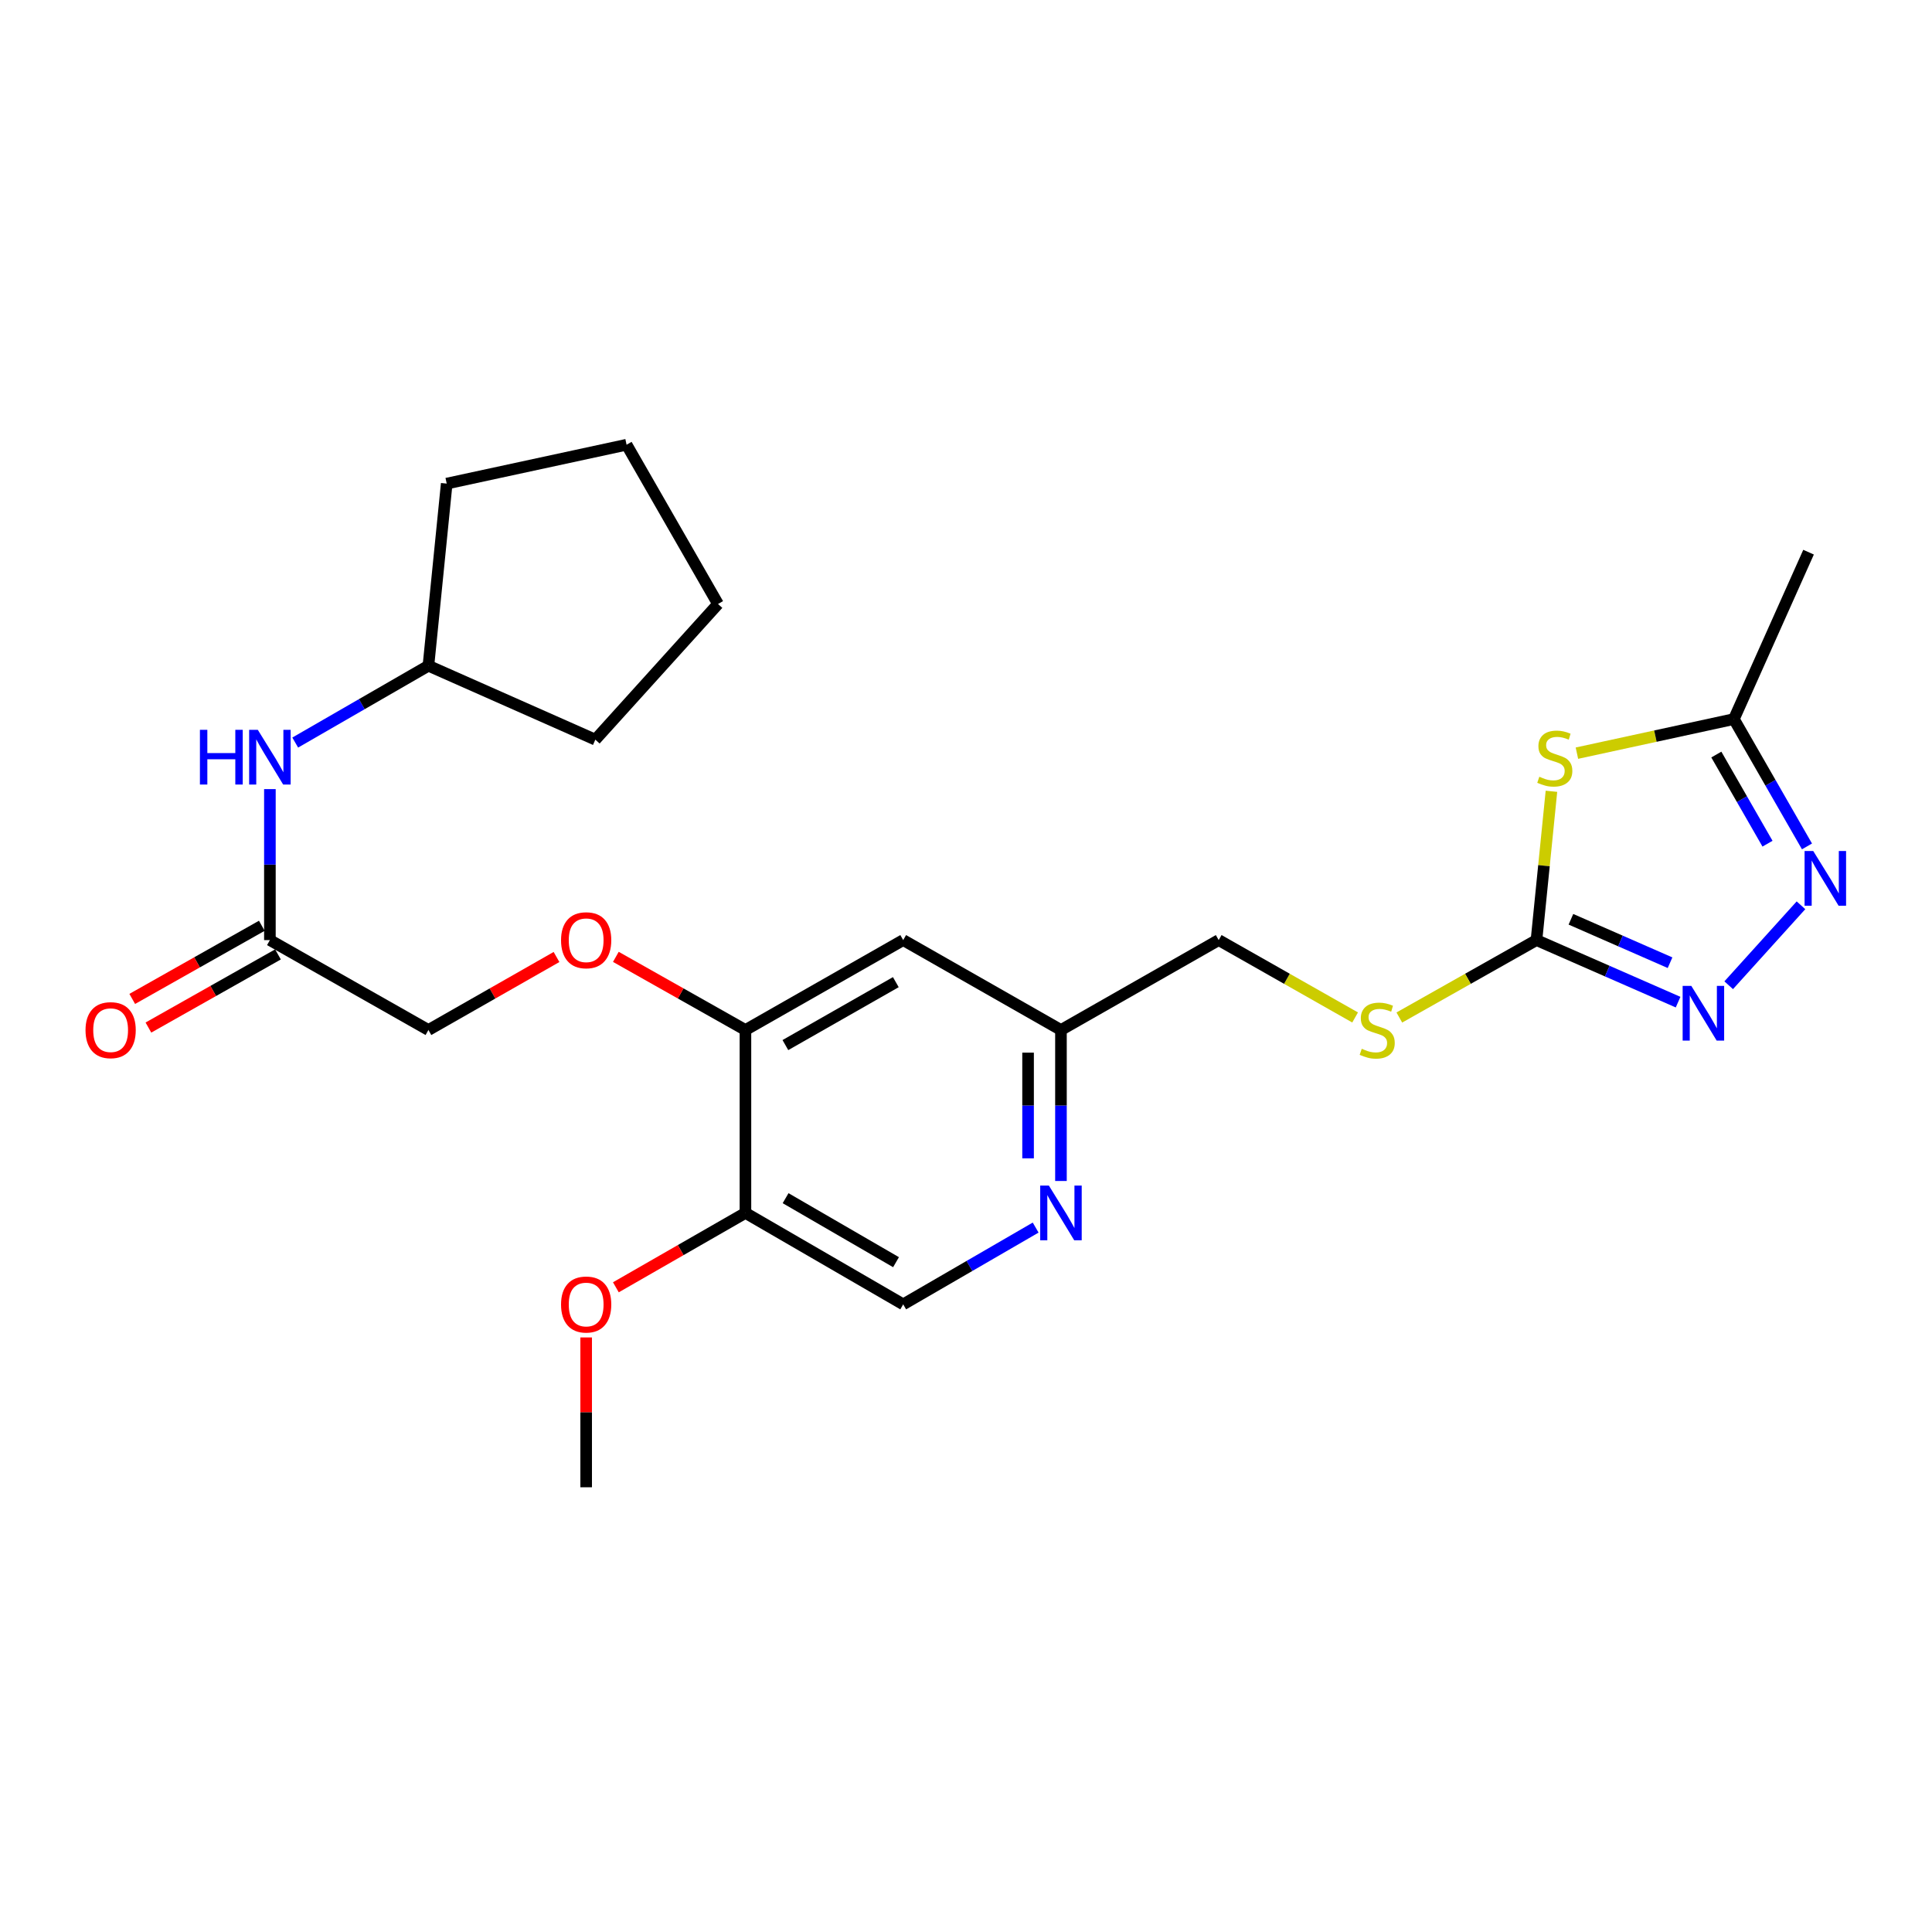 <?xml version='1.0' encoding='iso-8859-1'?>
<svg version='1.1' baseProfile='full'
              xmlns='http://www.w3.org/2000/svg'
                      xmlns:rdkit='http://www.rdkit.org/xml'
                      xmlns:xlink='http://www.w3.org/1999/xlink'
                  xml:space='preserve'
width='1000px' height='1000px' viewBox='0 0 1000 1000'>
<!-- END OF HEADER -->
<rect style='opacity:1.0;fill:#FFFFFF;stroke:none' width='1000' height='1000' x='0' y='0'> </rect>
<path class='bond-0' d='M 803.023,409.569 L 799.152,448.08' style='fill:none;fill-rule:evenodd;stroke:#CCCC00;stroke-width:6px;stroke-linecap:butt;stroke-linejoin:miter;stroke-opacity:1' />
<path class='bond-0' d='M 799.152,448.08 L 795.282,486.591' style='fill:none;fill-rule:evenodd;stroke:#000000;stroke-width:6px;stroke-linecap:butt;stroke-linejoin:miter;stroke-opacity:1' />
<path class='bond-3' d='M 816.208,389.834 L 856.833,381.015' style='fill:none;fill-rule:evenodd;stroke:#CCCC00;stroke-width:6px;stroke-linecap:butt;stroke-linejoin:miter;stroke-opacity:1' />
<path class='bond-3' d='M 856.833,381.015 L 897.458,372.197' style='fill:none;fill-rule:evenodd;stroke:#000000;stroke-width:6px;stroke-linecap:butt;stroke-linejoin:miter;stroke-opacity:1' />
<path class='bond-1' d='M 795.282,486.591 L 831.929,502.648' style='fill:none;fill-rule:evenodd;stroke:#000000;stroke-width:6px;stroke-linecap:butt;stroke-linejoin:miter;stroke-opacity:1' />
<path class='bond-1' d='M 831.929,502.648 L 868.577,518.706' style='fill:none;fill-rule:evenodd;stroke:#0000FF;stroke-width:6px;stroke-linecap:butt;stroke-linejoin:miter;stroke-opacity:1' />
<path class='bond-1' d='M 813.107,475.817 L 838.76,487.058' style='fill:none;fill-rule:evenodd;stroke:#000000;stroke-width:6px;stroke-linecap:butt;stroke-linejoin:miter;stroke-opacity:1' />
<path class='bond-1' d='M 838.76,487.058 L 864.414,498.298' style='fill:none;fill-rule:evenodd;stroke:#0000FF;stroke-width:6px;stroke-linecap:butt;stroke-linejoin:miter;stroke-opacity:1' />
<path class='bond-9' d='M 795.282,486.591 L 759.784,506.628' style='fill:none;fill-rule:evenodd;stroke:#000000;stroke-width:6px;stroke-linecap:butt;stroke-linejoin:miter;stroke-opacity:1' />
<path class='bond-9' d='M 759.784,506.628 L 724.287,526.665' style='fill:none;fill-rule:evenodd;stroke:#CCCC00;stroke-width:6px;stroke-linecap:butt;stroke-linejoin:miter;stroke-opacity:1' />
<path class='bond-25' d='M 894.768,509.963 L 932.183,468.579' style='fill:none;fill-rule:evenodd;stroke:#0000FF;stroke-width:6px;stroke-linecap:butt;stroke-linejoin:miter;stroke-opacity:1' />
<path class='bond-2' d='M 935.294,438.101 L 916.376,405.149' style='fill:none;fill-rule:evenodd;stroke:#0000FF;stroke-width:6px;stroke-linecap:butt;stroke-linejoin:miter;stroke-opacity:1' />
<path class='bond-2' d='M 916.376,405.149 L 897.458,372.197' style='fill:none;fill-rule:evenodd;stroke:#000000;stroke-width:6px;stroke-linecap:butt;stroke-linejoin:miter;stroke-opacity:1' />
<path class='bond-2' d='M 914.856,436.69 L 901.614,413.624' style='fill:none;fill-rule:evenodd;stroke:#0000FF;stroke-width:6px;stroke-linecap:butt;stroke-linejoin:miter;stroke-opacity:1' />
<path class='bond-2' d='M 901.614,413.624 L 888.371,390.557' style='fill:none;fill-rule:evenodd;stroke:#000000;stroke-width:6px;stroke-linecap:butt;stroke-linejoin:miter;stroke-opacity:1' />
<path class='bond-19' d='M 897.458,372.197 L 936.106,285.803' style='fill:none;fill-rule:evenodd;stroke:#000000;stroke-width:6px;stroke-linecap:butt;stroke-linejoin:miter;stroke-opacity:1' />
<path class='bond-4' d='M 385.838,533.126 L 467.494,486.591' style='fill:none;fill-rule:evenodd;stroke:#000000;stroke-width:6px;stroke-linecap:butt;stroke-linejoin:miter;stroke-opacity:1' />
<path class='bond-4' d='M 406.515,540.934 L 463.674,508.36' style='fill:none;fill-rule:evenodd;stroke:#000000;stroke-width:6px;stroke-linecap:butt;stroke-linejoin:miter;stroke-opacity:1' />
<path class='bond-6' d='M 385.838,533.126 L 385.838,627.803' style='fill:none;fill-rule:evenodd;stroke:#000000;stroke-width:6px;stroke-linecap:butt;stroke-linejoin:miter;stroke-opacity:1' />
<path class='bond-11' d='M 385.838,533.126 L 352.301,514.195' style='fill:none;fill-rule:evenodd;stroke:#000000;stroke-width:6px;stroke-linecap:butt;stroke-linejoin:miter;stroke-opacity:1' />
<path class='bond-11' d='M 352.301,514.195 L 318.764,495.265' style='fill:none;fill-rule:evenodd;stroke:#FF0000;stroke-width:6px;stroke-linecap:butt;stroke-linejoin:miter;stroke-opacity:1' />
<path class='bond-5' d='M 549.15,611.276 L 549.15,572.201' style='fill:none;fill-rule:evenodd;stroke:#0000FF;stroke-width:6px;stroke-linecap:butt;stroke-linejoin:miter;stroke-opacity:1' />
<path class='bond-5' d='M 549.15,572.201 L 549.15,533.126' style='fill:none;fill-rule:evenodd;stroke:#000000;stroke-width:6px;stroke-linecap:butt;stroke-linejoin:miter;stroke-opacity:1' />
<path class='bond-5' d='M 532.129,599.554 L 532.129,572.201' style='fill:none;fill-rule:evenodd;stroke:#0000FF;stroke-width:6px;stroke-linecap:butt;stroke-linejoin:miter;stroke-opacity:1' />
<path class='bond-5' d='M 532.129,572.201 L 532.129,544.848' style='fill:none;fill-rule:evenodd;stroke:#000000;stroke-width:6px;stroke-linecap:butt;stroke-linejoin:miter;stroke-opacity:1' />
<path class='bond-12' d='M 536.051,635.396 L 501.773,655.264' style='fill:none;fill-rule:evenodd;stroke:#0000FF;stroke-width:6px;stroke-linecap:butt;stroke-linejoin:miter;stroke-opacity:1' />
<path class='bond-12' d='M 501.773,655.264 L 467.494,675.133' style='fill:none;fill-rule:evenodd;stroke:#000000;stroke-width:6px;stroke-linecap:butt;stroke-linejoin:miter;stroke-opacity:1' />
<path class='bond-17' d='M 385.838,627.803 L 352.306,647.054' style='fill:none;fill-rule:evenodd;stroke:#000000;stroke-width:6px;stroke-linecap:butt;stroke-linejoin:miter;stroke-opacity:1' />
<path class='bond-17' d='M 352.306,647.054 L 318.774,666.305' style='fill:none;fill-rule:evenodd;stroke:#FF0000;stroke-width:6px;stroke-linecap:butt;stroke-linejoin:miter;stroke-opacity:1' />
<path class='bond-26' d='M 385.838,627.803 L 467.494,675.133' style='fill:none;fill-rule:evenodd;stroke:#000000;stroke-width:6px;stroke-linecap:butt;stroke-linejoin:miter;stroke-opacity:1' />
<path class='bond-26' d='M 406.622,620.176 L 463.782,653.307' style='fill:none;fill-rule:evenodd;stroke:#000000;stroke-width:6px;stroke-linecap:butt;stroke-linejoin:miter;stroke-opacity:1' />
<path class='bond-7' d='M 467.494,486.591 L 549.15,533.126' style='fill:none;fill-rule:evenodd;stroke:#000000;stroke-width:6px;stroke-linecap:butt;stroke-linejoin:miter;stroke-opacity:1' />
<path class='bond-8' d='M 139.698,486.591 L 221.751,533.126' style='fill:none;fill-rule:evenodd;stroke:#000000;stroke-width:6px;stroke-linecap:butt;stroke-linejoin:miter;stroke-opacity:1' />
<path class='bond-10' d='M 139.698,486.591 L 139.698,447.516' style='fill:none;fill-rule:evenodd;stroke:#000000;stroke-width:6px;stroke-linecap:butt;stroke-linejoin:miter;stroke-opacity:1' />
<path class='bond-10' d='M 139.698,447.516 L 139.698,408.44' style='fill:none;fill-rule:evenodd;stroke:#0000FF;stroke-width:6px;stroke-linecap:butt;stroke-linejoin:miter;stroke-opacity:1' />
<path class='bond-14' d='M 135.514,479.179 L 101.981,498.11' style='fill:none;fill-rule:evenodd;stroke:#000000;stroke-width:6px;stroke-linecap:butt;stroke-linejoin:miter;stroke-opacity:1' />
<path class='bond-14' d='M 101.981,498.11 L 68.449,517.04' style='fill:none;fill-rule:evenodd;stroke:#FF0000;stroke-width:6px;stroke-linecap:butt;stroke-linejoin:miter;stroke-opacity:1' />
<path class='bond-14' d='M 143.882,494.002 L 110.349,512.932' style='fill:none;fill-rule:evenodd;stroke:#000000;stroke-width:6px;stroke-linecap:butt;stroke-linejoin:miter;stroke-opacity:1' />
<path class='bond-14' d='M 110.349,512.932 L 76.817,531.862' style='fill:none;fill-rule:evenodd;stroke:#FF0000;stroke-width:6px;stroke-linecap:butt;stroke-linejoin:miter;stroke-opacity:1' />
<path class='bond-16' d='M 701.403,526.638 L 666.1,506.614' style='fill:none;fill-rule:evenodd;stroke:#CCCC00;stroke-width:6px;stroke-linecap:butt;stroke-linejoin:miter;stroke-opacity:1' />
<path class='bond-16' d='M 666.1,506.614 L 630.797,486.591' style='fill:none;fill-rule:evenodd;stroke:#000000;stroke-width:6px;stroke-linecap:butt;stroke-linejoin:miter;stroke-opacity:1' />
<path class='bond-18' d='M 152.806,384.352 L 187.278,364.468' style='fill:none;fill-rule:evenodd;stroke:#0000FF;stroke-width:6px;stroke-linecap:butt;stroke-linejoin:miter;stroke-opacity:1' />
<path class='bond-18' d='M 187.278,364.468 L 221.751,344.584' style='fill:none;fill-rule:evenodd;stroke:#000000;stroke-width:6px;stroke-linecap:butt;stroke-linejoin:miter;stroke-opacity:1' />
<path class='bond-15' d='M 288.048,495.339 L 254.899,514.233' style='fill:none;fill-rule:evenodd;stroke:#FF0000;stroke-width:6px;stroke-linecap:butt;stroke-linejoin:miter;stroke-opacity:1' />
<path class='bond-15' d='M 254.899,514.233 L 221.751,533.126' style='fill:none;fill-rule:evenodd;stroke:#000000;stroke-width:6px;stroke-linecap:butt;stroke-linejoin:miter;stroke-opacity:1' />
<path class='bond-13' d='M 549.15,533.126 L 630.797,486.591' style='fill:none;fill-rule:evenodd;stroke:#000000;stroke-width:6px;stroke-linecap:butt;stroke-linejoin:miter;stroke-opacity:1' />
<path class='bond-20' d='M 303.397,692.259 L 303.397,731.035' style='fill:none;fill-rule:evenodd;stroke:#FF0000;stroke-width:6px;stroke-linecap:butt;stroke-linejoin:miter;stroke-opacity:1' />
<path class='bond-20' d='M 303.397,731.035 L 303.397,769.81' style='fill:none;fill-rule:evenodd;stroke:#000000;stroke-width:6px;stroke-linecap:butt;stroke-linejoin:miter;stroke-opacity:1' />
<path class='bond-21' d='M 221.751,344.584 L 231.217,250.313' style='fill:none;fill-rule:evenodd;stroke:#000000;stroke-width:6px;stroke-linecap:butt;stroke-linejoin:miter;stroke-opacity:1' />
<path class='bond-22' d='M 221.751,344.584 L 308.145,382.845' style='fill:none;fill-rule:evenodd;stroke:#000000;stroke-width:6px;stroke-linecap:butt;stroke-linejoin:miter;stroke-opacity:1' />
<path class='bond-23' d='M 231.217,250.313 L 324.315,230.19' style='fill:none;fill-rule:evenodd;stroke:#000000;stroke-width:6px;stroke-linecap:butt;stroke-linejoin:miter;stroke-opacity:1' />
<path class='bond-24' d='M 308.145,382.845 L 371.644,312.631' style='fill:none;fill-rule:evenodd;stroke:#000000;stroke-width:6px;stroke-linecap:butt;stroke-linejoin:miter;stroke-opacity:1' />
<path class='bond-27' d='M 324.315,230.19 L 371.644,312.631' style='fill:none;fill-rule:evenodd;stroke:#000000;stroke-width:6px;stroke-linecap:butt;stroke-linejoin:miter;stroke-opacity:1' />
<path  class='atom-0' d='M 796.757 402.04
Q 797.077 402.16, 798.397 402.72
Q 799.717 403.28, 801.157 403.64
Q 802.637 403.96, 804.077 403.96
Q 806.757 403.96, 808.317 402.68
Q 809.877 401.36, 809.877 399.08
Q 809.877 397.52, 809.077 396.56
Q 808.317 395.6, 807.117 395.08
Q 805.917 394.56, 803.917 393.96
Q 801.397 393.2, 799.877 392.48
Q 798.397 391.76, 797.317 390.24
Q 796.277 388.72, 796.277 386.16
Q 796.277 382.6, 798.677 380.4
Q 801.117 378.2, 805.917 378.2
Q 809.197 378.2, 812.917 379.76
L 811.997 382.84
Q 808.597 381.44, 806.037 381.44
Q 803.277 381.44, 801.757 382.6
Q 800.237 383.72, 800.277 385.68
Q 800.277 387.2, 801.037 388.12
Q 801.837 389.04, 802.957 389.56
Q 804.117 390.08, 806.037 390.68
Q 808.597 391.48, 810.117 392.28
Q 811.637 393.08, 812.717 394.72
Q 813.837 396.32, 813.837 399.08
Q 813.837 403, 811.197 405.12
Q 808.597 407.2, 804.237 407.2
Q 801.717 407.2, 799.797 406.64
Q 797.917 406.12, 795.677 405.2
L 796.757 402.04
' fill='#CCCC00'/>
<path  class='atom-2' d='M 875.415 510.285
L 884.695 525.285
Q 885.615 526.765, 887.095 529.445
Q 888.575 532.125, 888.655 532.285
L 888.655 510.285
L 892.415 510.285
L 892.415 538.605
L 888.535 538.605
L 878.575 522.205
Q 877.415 520.285, 876.175 518.085
Q 874.975 515.885, 874.615 515.205
L 874.615 538.605
L 870.935 538.605
L 870.935 510.285
L 875.415 510.285
' fill='#0000FF'/>
<path  class='atom-3' d='M 938.527 440.478
L 947.807 455.478
Q 948.727 456.958, 950.207 459.638
Q 951.687 462.318, 951.767 462.478
L 951.767 440.478
L 955.527 440.478
L 955.527 468.798
L 951.647 468.798
L 941.687 452.398
Q 940.527 450.478, 939.287 448.278
Q 938.087 446.078, 937.727 445.398
L 937.727 468.798
L 934.047 468.798
L 934.047 440.478
L 938.527 440.478
' fill='#0000FF'/>
<path  class='atom-6' d='M 542.89 613.643
L 552.17 628.643
Q 553.09 630.123, 554.57 632.803
Q 556.05 635.483, 556.13 635.643
L 556.13 613.643
L 559.89 613.643
L 559.89 641.963
L 556.01 641.963
L 546.05 625.563
Q 544.89 623.643, 543.65 621.443
Q 542.45 619.243, 542.09 618.563
L 542.09 641.963
L 538.41 641.963
L 538.41 613.643
L 542.89 613.643
' fill='#0000FF'/>
<path  class='atom-10' d='M 704.841 542.846
Q 705.161 542.966, 706.481 543.526
Q 707.801 544.086, 709.241 544.446
Q 710.721 544.766, 712.161 544.766
Q 714.841 544.766, 716.401 543.486
Q 717.961 542.166, 717.961 539.886
Q 717.961 538.326, 717.161 537.366
Q 716.401 536.406, 715.201 535.886
Q 714.001 535.366, 712.001 534.766
Q 709.481 534.006, 707.961 533.286
Q 706.481 532.566, 705.401 531.046
Q 704.361 529.526, 704.361 526.966
Q 704.361 523.406, 706.761 521.206
Q 709.201 519.006, 714.001 519.006
Q 717.281 519.006, 721.001 520.566
L 720.081 523.646
Q 716.681 522.246, 714.121 522.246
Q 711.361 522.246, 709.841 523.406
Q 708.321 524.526, 708.361 526.486
Q 708.361 528.006, 709.121 528.926
Q 709.921 529.846, 711.041 530.366
Q 712.201 530.886, 714.121 531.486
Q 716.681 532.286, 718.201 533.086
Q 719.721 533.886, 720.801 535.526
Q 721.921 537.126, 721.921 539.886
Q 721.921 543.806, 719.281 545.926
Q 716.681 548.006, 712.321 548.006
Q 709.801 548.006, 707.881 547.446
Q 706.001 546.926, 703.761 546.006
L 704.841 542.846
' fill='#CCCC00'/>
<path  class='atom-11' d='M 103.478 377.753
L 107.318 377.753
L 107.318 389.793
L 121.798 389.793
L 121.798 377.753
L 125.638 377.753
L 125.638 406.073
L 121.798 406.073
L 121.798 392.993
L 107.318 392.993
L 107.318 406.073
L 103.478 406.073
L 103.478 377.753
' fill='#0000FF'/>
<path  class='atom-11' d='M 133.438 377.753
L 142.718 392.753
Q 143.638 394.233, 145.118 396.913
Q 146.598 399.593, 146.678 399.753
L 146.678 377.753
L 150.438 377.753
L 150.438 406.073
L 146.558 406.073
L 136.598 389.673
Q 135.438 387.753, 134.198 385.553
Q 132.998 383.353, 132.638 382.673
L 132.638 406.073
L 128.958 406.073
L 128.958 377.753
L 133.438 377.753
' fill='#0000FF'/>
<path  class='atom-12' d='M 290.397 486.671
Q 290.397 479.871, 293.757 476.071
Q 297.117 472.271, 303.397 472.271
Q 309.677 472.271, 313.037 476.071
Q 316.397 479.871, 316.397 486.671
Q 316.397 493.551, 312.997 497.471
Q 309.597 501.351, 303.397 501.351
Q 297.157 501.351, 293.757 497.471
Q 290.397 493.591, 290.397 486.671
M 303.397 498.151
Q 307.717 498.151, 310.037 495.271
Q 312.397 492.351, 312.397 486.671
Q 312.397 481.111, 310.037 478.311
Q 307.717 475.471, 303.397 475.471
Q 299.077 475.471, 296.717 478.271
Q 294.397 481.071, 294.397 486.671
Q 294.397 492.391, 296.717 495.271
Q 299.077 498.151, 303.397 498.151
' fill='#FF0000'/>
<path  class='atom-15' d='M 44.266 533.206
Q 44.266 526.406, 47.626 522.606
Q 50.986 518.806, 57.266 518.806
Q 63.546 518.806, 66.906 522.606
Q 70.266 526.406, 70.266 533.206
Q 70.266 540.086, 66.866 544.006
Q 63.466 547.886, 57.266 547.886
Q 51.026 547.886, 47.626 544.006
Q 44.266 540.126, 44.266 533.206
M 57.266 544.686
Q 61.586 544.686, 63.906 541.806
Q 66.266 538.886, 66.266 533.206
Q 66.266 527.646, 63.906 524.846
Q 61.586 522.006, 57.266 522.006
Q 52.946 522.006, 50.586 524.806
Q 48.266 527.606, 48.266 533.206
Q 48.266 538.926, 50.586 541.806
Q 52.946 544.686, 57.266 544.686
' fill='#FF0000'/>
<path  class='atom-18' d='M 290.397 675.213
Q 290.397 668.413, 293.757 664.613
Q 297.117 660.813, 303.397 660.813
Q 309.677 660.813, 313.037 664.613
Q 316.397 668.413, 316.397 675.213
Q 316.397 682.093, 312.997 686.013
Q 309.597 689.893, 303.397 689.893
Q 297.157 689.893, 293.757 686.013
Q 290.397 682.133, 290.397 675.213
M 303.397 686.693
Q 307.717 686.693, 310.037 683.813
Q 312.397 680.893, 312.397 675.213
Q 312.397 669.653, 310.037 666.853
Q 307.717 664.013, 303.397 664.013
Q 299.077 664.013, 296.717 666.813
Q 294.397 669.613, 294.397 675.213
Q 294.397 680.933, 296.717 683.813
Q 299.077 686.693, 303.397 686.693
' fill='#FF0000'/>
</svg>
